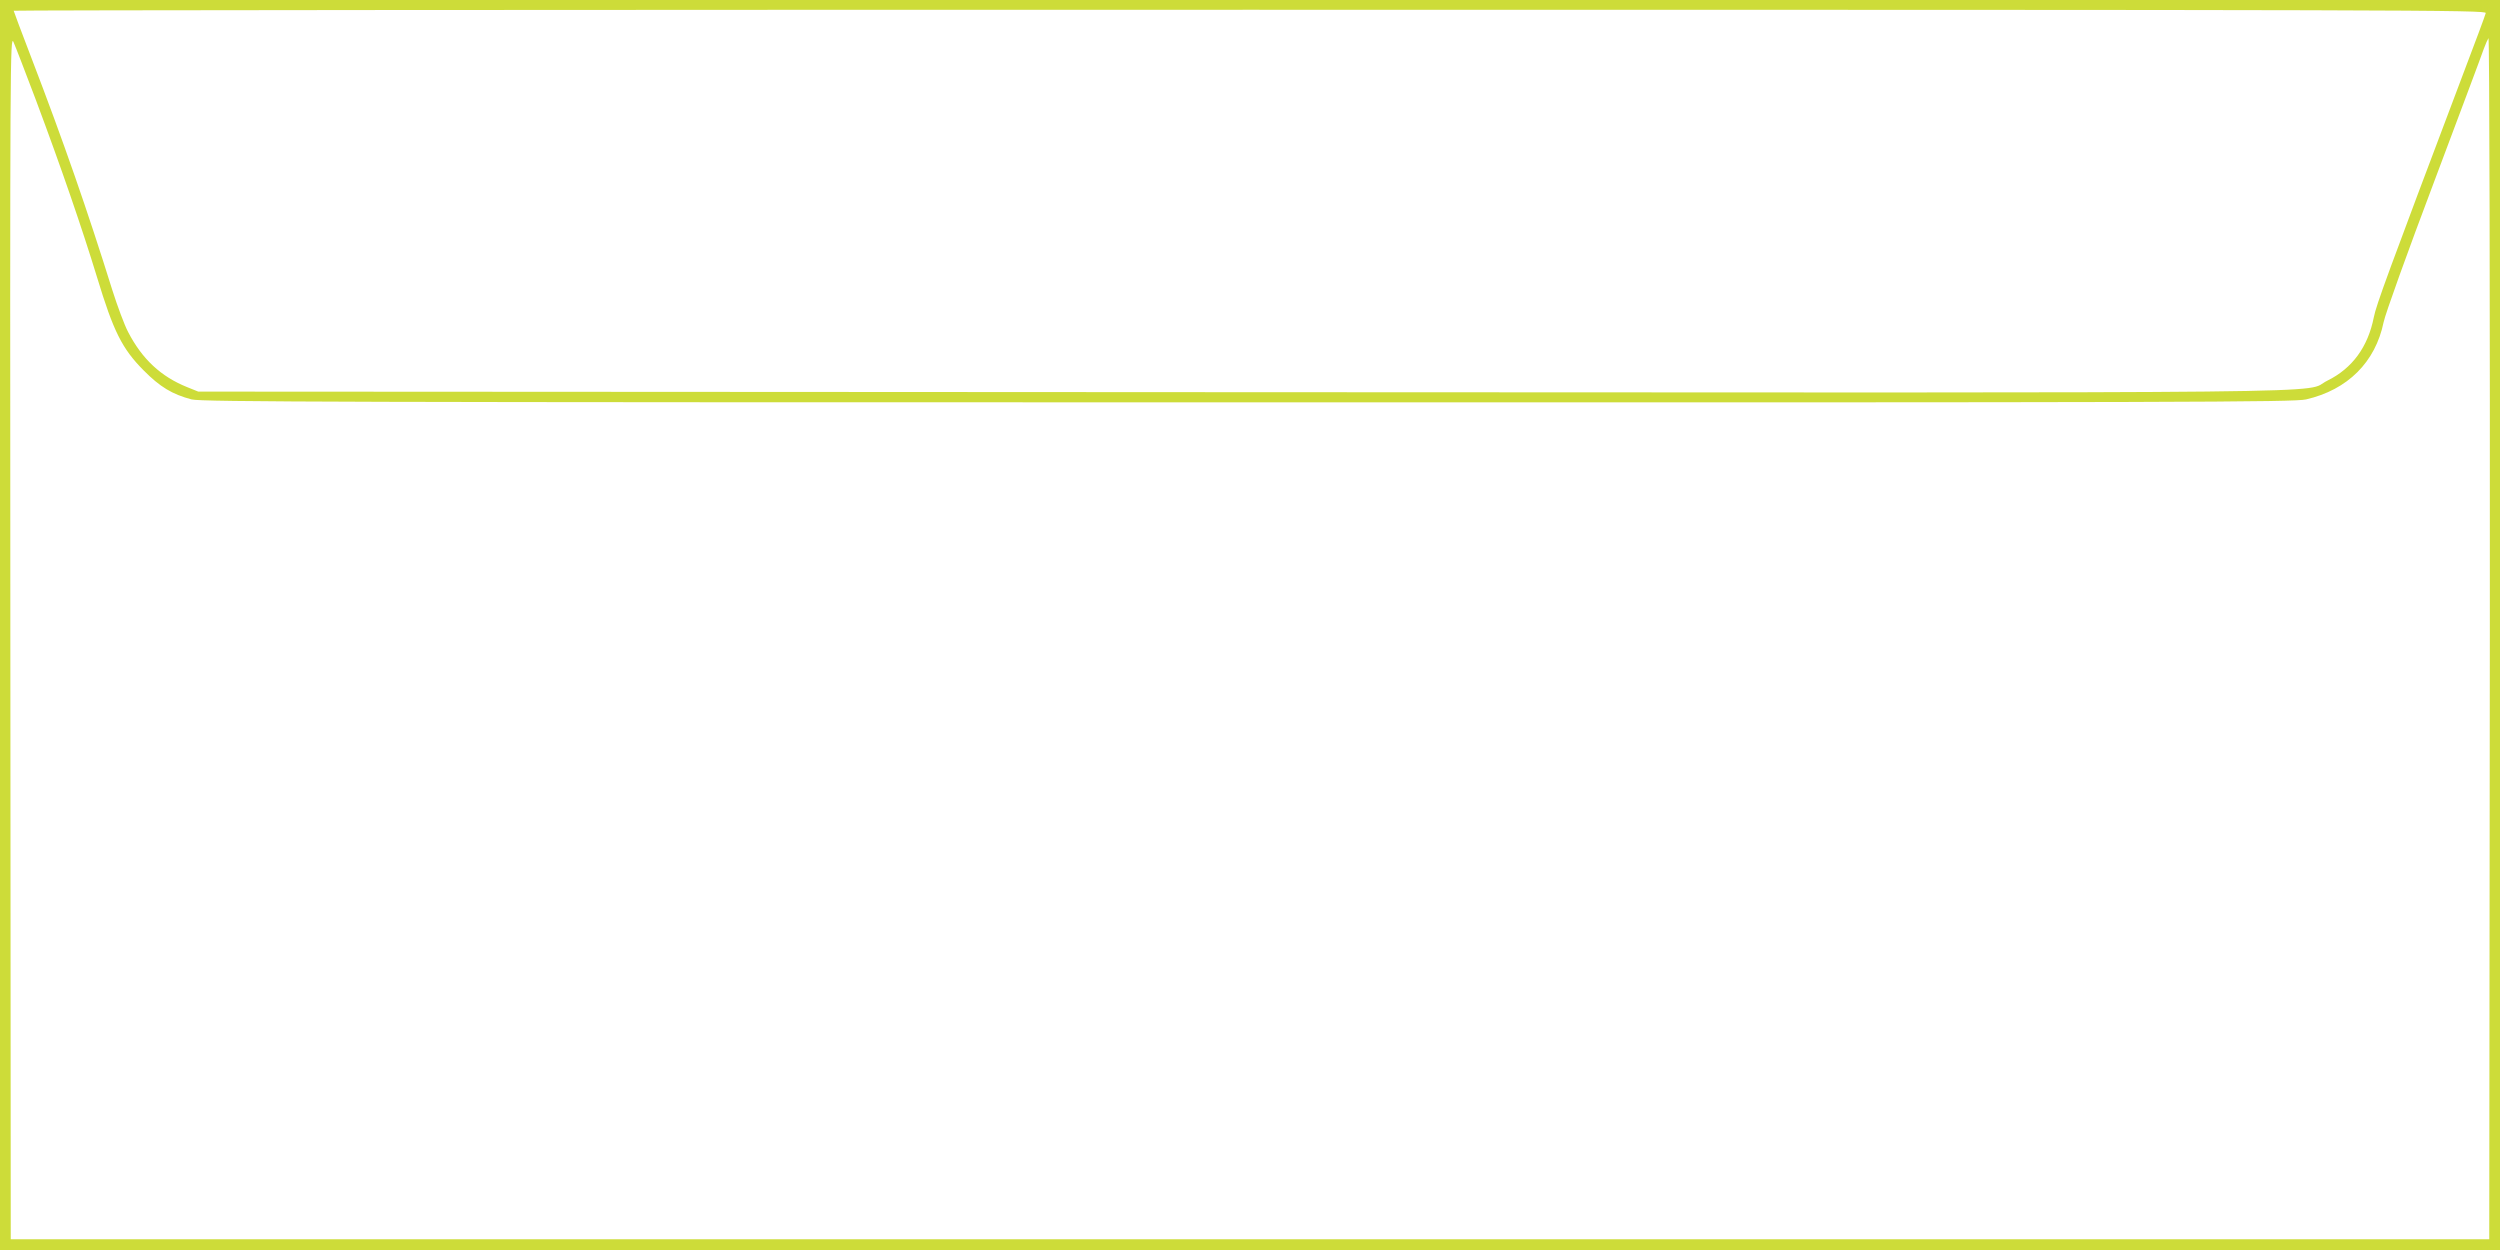 <?xml version="1.0" standalone="no"?>
<!DOCTYPE svg PUBLIC "-//W3C//DTD SVG 20010904//EN"
 "http://www.w3.org/TR/2001/REC-SVG-20010904/DTD/svg10.dtd">
<svg version="1.0" xmlns="http://www.w3.org/2000/svg"
 width="1280pt" height="640pt" viewBox="0 0 1280 640"
 preserveAspectRatio="xMidYMid meet">
<g transform="translate(0,640) scale(0.1,-0.1)"
fill="#cddc39" stroke="none">
<path d="M0 3200 l0 -3200 6400 0 6400 0 0 3200 0 3200 -6400 0 -6400 0 0
-3200z m12727 3133 c-2 -10 -56 -155 -120 -323 -381 -1009 -441 -1172 -453
-1234 -30 -152 -110 -262 -238 -325 -136 -67 338 -62 -5556 -59 l-5345 3 -57
23 c-134 54 -230 143 -302 282 -19 36 -55 133 -81 215 -126 404 -250 761 -414
1188 -50 130 -91 240 -91 242 0 3 2849 5 6331 5 6025 0 6331 -1 6326 -17z
m-12544 -443 c131 -350 236 -655 314 -910 84 -277 128 -365 238 -476 84 -85
147 -123 246 -149 46 -13 814 -15 5406 -15 4834 -1 5359 1 5420 15 213 49 355
191 397 395 8 41 124 363 257 715 132 352 248 660 256 685 9 25 20 49 24 55 5
5 8 -1327 7 -3070 l-3 -3080 -6345 0 -6345 0 -2 3085 c-2 2967 -1 3083 16
3045 10 -22 61 -155 114 -295z"/>
</g>
</svg>
